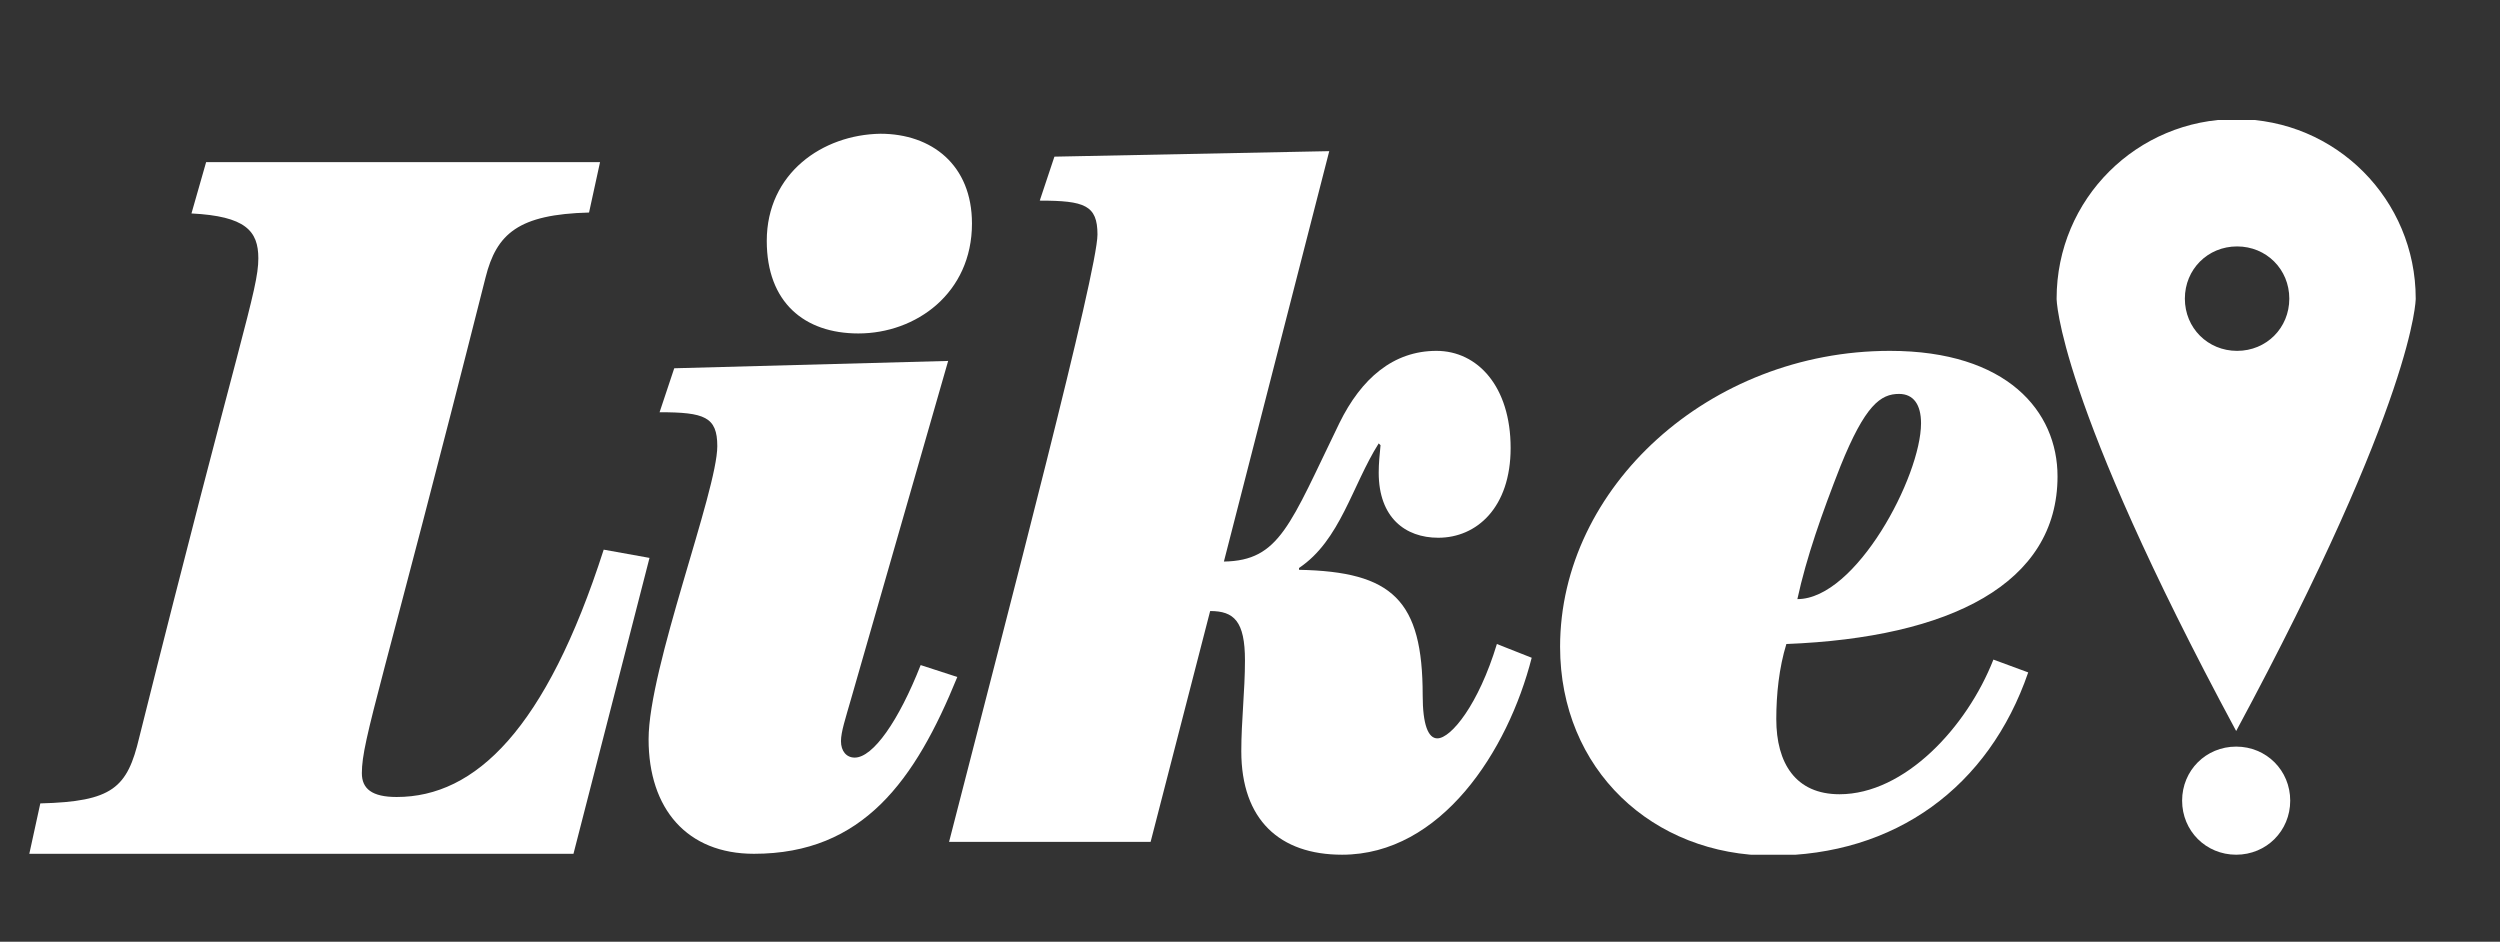 <?xml version="1.0" encoding="utf-8"?>
<!-- Generator: Adobe Illustrator 24.1.0, SVG Export Plug-In . SVG Version: 6.00 Build 0)  -->
<svg version="1.1" id="Layer_1" xmlns="http://www.w3.org/2000/svg" xmlns:xlink="http://www.w3.org/1999/xlink" x="0px" y="0px"
	 viewBox="0 0 272.9 102.8" style="enable-background:new 0 0 272.9 102.8;" xml:space="preserve">
<rect x="0" y="0" width="272.9" height="102.8" fill="#333333" stroke="none"/>
<style type="text/css">
	.st0{clip-path:url(#SVGID_2_);fill:#FFFFFF;}
	.st1{clip-path:url(#SVGID_4_);fill:#FFFFFF;}
	.st2{clip-path:url(#SVGID_6_);fill:#FFFFFF;}
	.st3{clip-path:url(#SVGID_8_);fill:#FFFFFF;}
	.st4{clip-path:url(#SVGID_10_);fill:#FFFFFF;}
	.st5{clip-path:url(#SVGID_12_);fill:#FFFFFF;}
</style>
<g>
	<defs>
		<rect id="SVGID_1_" x="3.1" y="13.1" width="260.6" height="80.2"/>
	</defs>
	<clipPath id="SVGID_2_">
		<use xlink:href="#SVGID_1_"  style="overflow:visible;"/>
	</clipPath>
	<path class="st0" d="M263.7,32.6c0-10.8-8.7-19.6-19.6-19.6c-10.8,0-19.6,8.7-19.6,19.6c0,0,0,10.8,19.6,47.2
		C263.7,43.4,263.7,32.6,263.7,32.6 M249.9,32.6c0,3.2-2.5,5.7-5.7,5.7s-5.7-2.5-5.7-5.7s2.5-5.7,5.7-5.7
		C247.4,26.9,249.9,29.4,249.9,32.6"/>
</g>
<g>
	<defs>
		<rect id="SVGID_3_" x="3.1" y="13.1" width="260.6" height="80.2"/>
	</defs>
	<clipPath id="SVGID_4_">
		<use xlink:href="#SVGID_3_"  style="overflow:visible;"/>
	</clipPath>
	<path class="st1" d="M238.2,87.4c0,3.3,2.6,5.9,5.9,5.9c3.3,0,5.9-2.6,5.9-5.9s-2.6-5.9-5.9-5.9S238.2,84.1,238.2,87.4"/>
</g>
<g>
	<defs>
		<rect id="SVGID_5_" x="3.1" y="13.1" width="260.6" height="80.2"/>
	</defs>
	<clipPath id="SVGID_6_">
		<use xlink:href="#SVGID_5_"  style="overflow:visible;"/>
	</clipPath>
	<path class="st2" d="M20.9,23.3c5.9,0.3,7.3,1.9,7.3,4.9c0,3.5-2,8.3-13,52.3c-1.3,5.5-2.9,7-10.8,7.2l-1.2,5.5h59.4l8.3-32.3
		l-5-0.9c-6.3,19.6-14,27-22.6,27c-2.7,0-3.8-0.9-3.8-2.6c0-3.7,2.2-9.4,13.5-54.1c1.2-4.8,3.6-6.9,11.3-7.1l1.2-5.5h-43L20.9,23.3z
		"/>
</g>
<g>
	<defs>
		<rect id="SVGID_7_" x="3.1" y="13.1" width="260.6" height="80.2"/>
	</defs>
	<clipPath id="SVGID_8_">
		<use xlink:href="#SVGID_7_"  style="overflow:visible;"/>
	</clipPath>
	<path class="st3" d="M83.7,26.3c0,6.7,4.1,10.1,10,10.1c6.3,0,12.4-4.4,12.4-12c0-6.4-4.4-9.8-10-9.8
		C89.8,14.7,83.7,18.9,83.7,26.3 M73.6,40.2L72,45c4.9,0,6.3,0.5,6.3,3.7c0,4.9-7.5,24.2-7.5,32c0,7.6,4.2,12.5,11.5,12.5
		c11.9,0,17.6-8,22.2-19.3l-4-1.3c-2.4,6.1-5.2,10.1-7.2,10.1c-0.9,0-1.5-0.7-1.5-1.8c0-1,0.5-2.5,1.1-4.6l10.6-36.9L73.6,40.2z"/>
</g>
<g>
	<defs>
		<rect id="SVGID_9_" x="3.1" y="13.1" width="260.6" height="80.2"/>
	</defs>
	<clipPath id="SVGID_10_">
		<use xlink:href="#SVGID_9_"  style="overflow:visible;"/>
	</clipPath>
	<path class="st4" d="M115.1,17.1l-1.6,4.8c4.9,0,6.3,0.5,6.3,3.7c0,4-9.5,40.2-16.2,66.3h22l6.5-25.2c2.6,0,3.8,1.1,3.8,5.4
		c0,3.3-0.4,6.6-0.4,9.9c0,7.5,4.2,11.3,11,11.3c10.8,0,18.1-11.3,20.7-21.5l-3.8-1.5c-2,6.6-5,10.3-6.5,10.3c-1,0-1.6-1.5-1.6-4.7
		c0-10.4-3.3-13.5-13.5-13.7V62c4.5-3,5.8-9,8.7-13.6l0.2,0.2c-0.1,1-0.2,2-0.2,3c0,4.9,2.9,7.1,6.5,7.1c4.2,0,7.9-3.3,7.9-9.8
		c0-6.7-3.6-10.6-8.1-10.6c-4.7,0-8.2,3-10.6,7.9c-5.4,11.1-6.5,15-12.6,15.1l11.5-44.8L115.1,17.1z"/>
</g>
<g>
	<defs>
		<rect id="SVGID_11_" x="3.1" y="13.1" width="260.6" height="80.2"/>
	</defs>
	<clipPath id="SVGID_12_">
		<use xlink:href="#SVGID_11_"  style="overflow:visible;"/>
	</clipPath>
	<path class="st5" d="M209.7,46.2c0,5.8-7.1,19.2-13.5,19.2c1-4.6,2.7-9.4,4.7-14.5c2.7-6.7,4.4-7.9,6.4-7.9
		C208.9,43,209.7,44.2,209.7,46.2 M217.6,72c-2.9,7.4-9.7,14.7-16.8,14.7c-4.8,0-6.9-3.4-6.9-8.2c0-2.7,0.3-5.6,1.1-8.2
		c17.9-0.7,29.6-6.6,29.6-18.3c0-7.1-5.5-13.7-18.3-13.7c-19.7,0-36,14.9-36,32.3c0,13.4,10.1,22.8,23.1,22.8c13.5,0,23.7-7.5,28-20
		L217.6,72z"/>
</g>
</svg>
